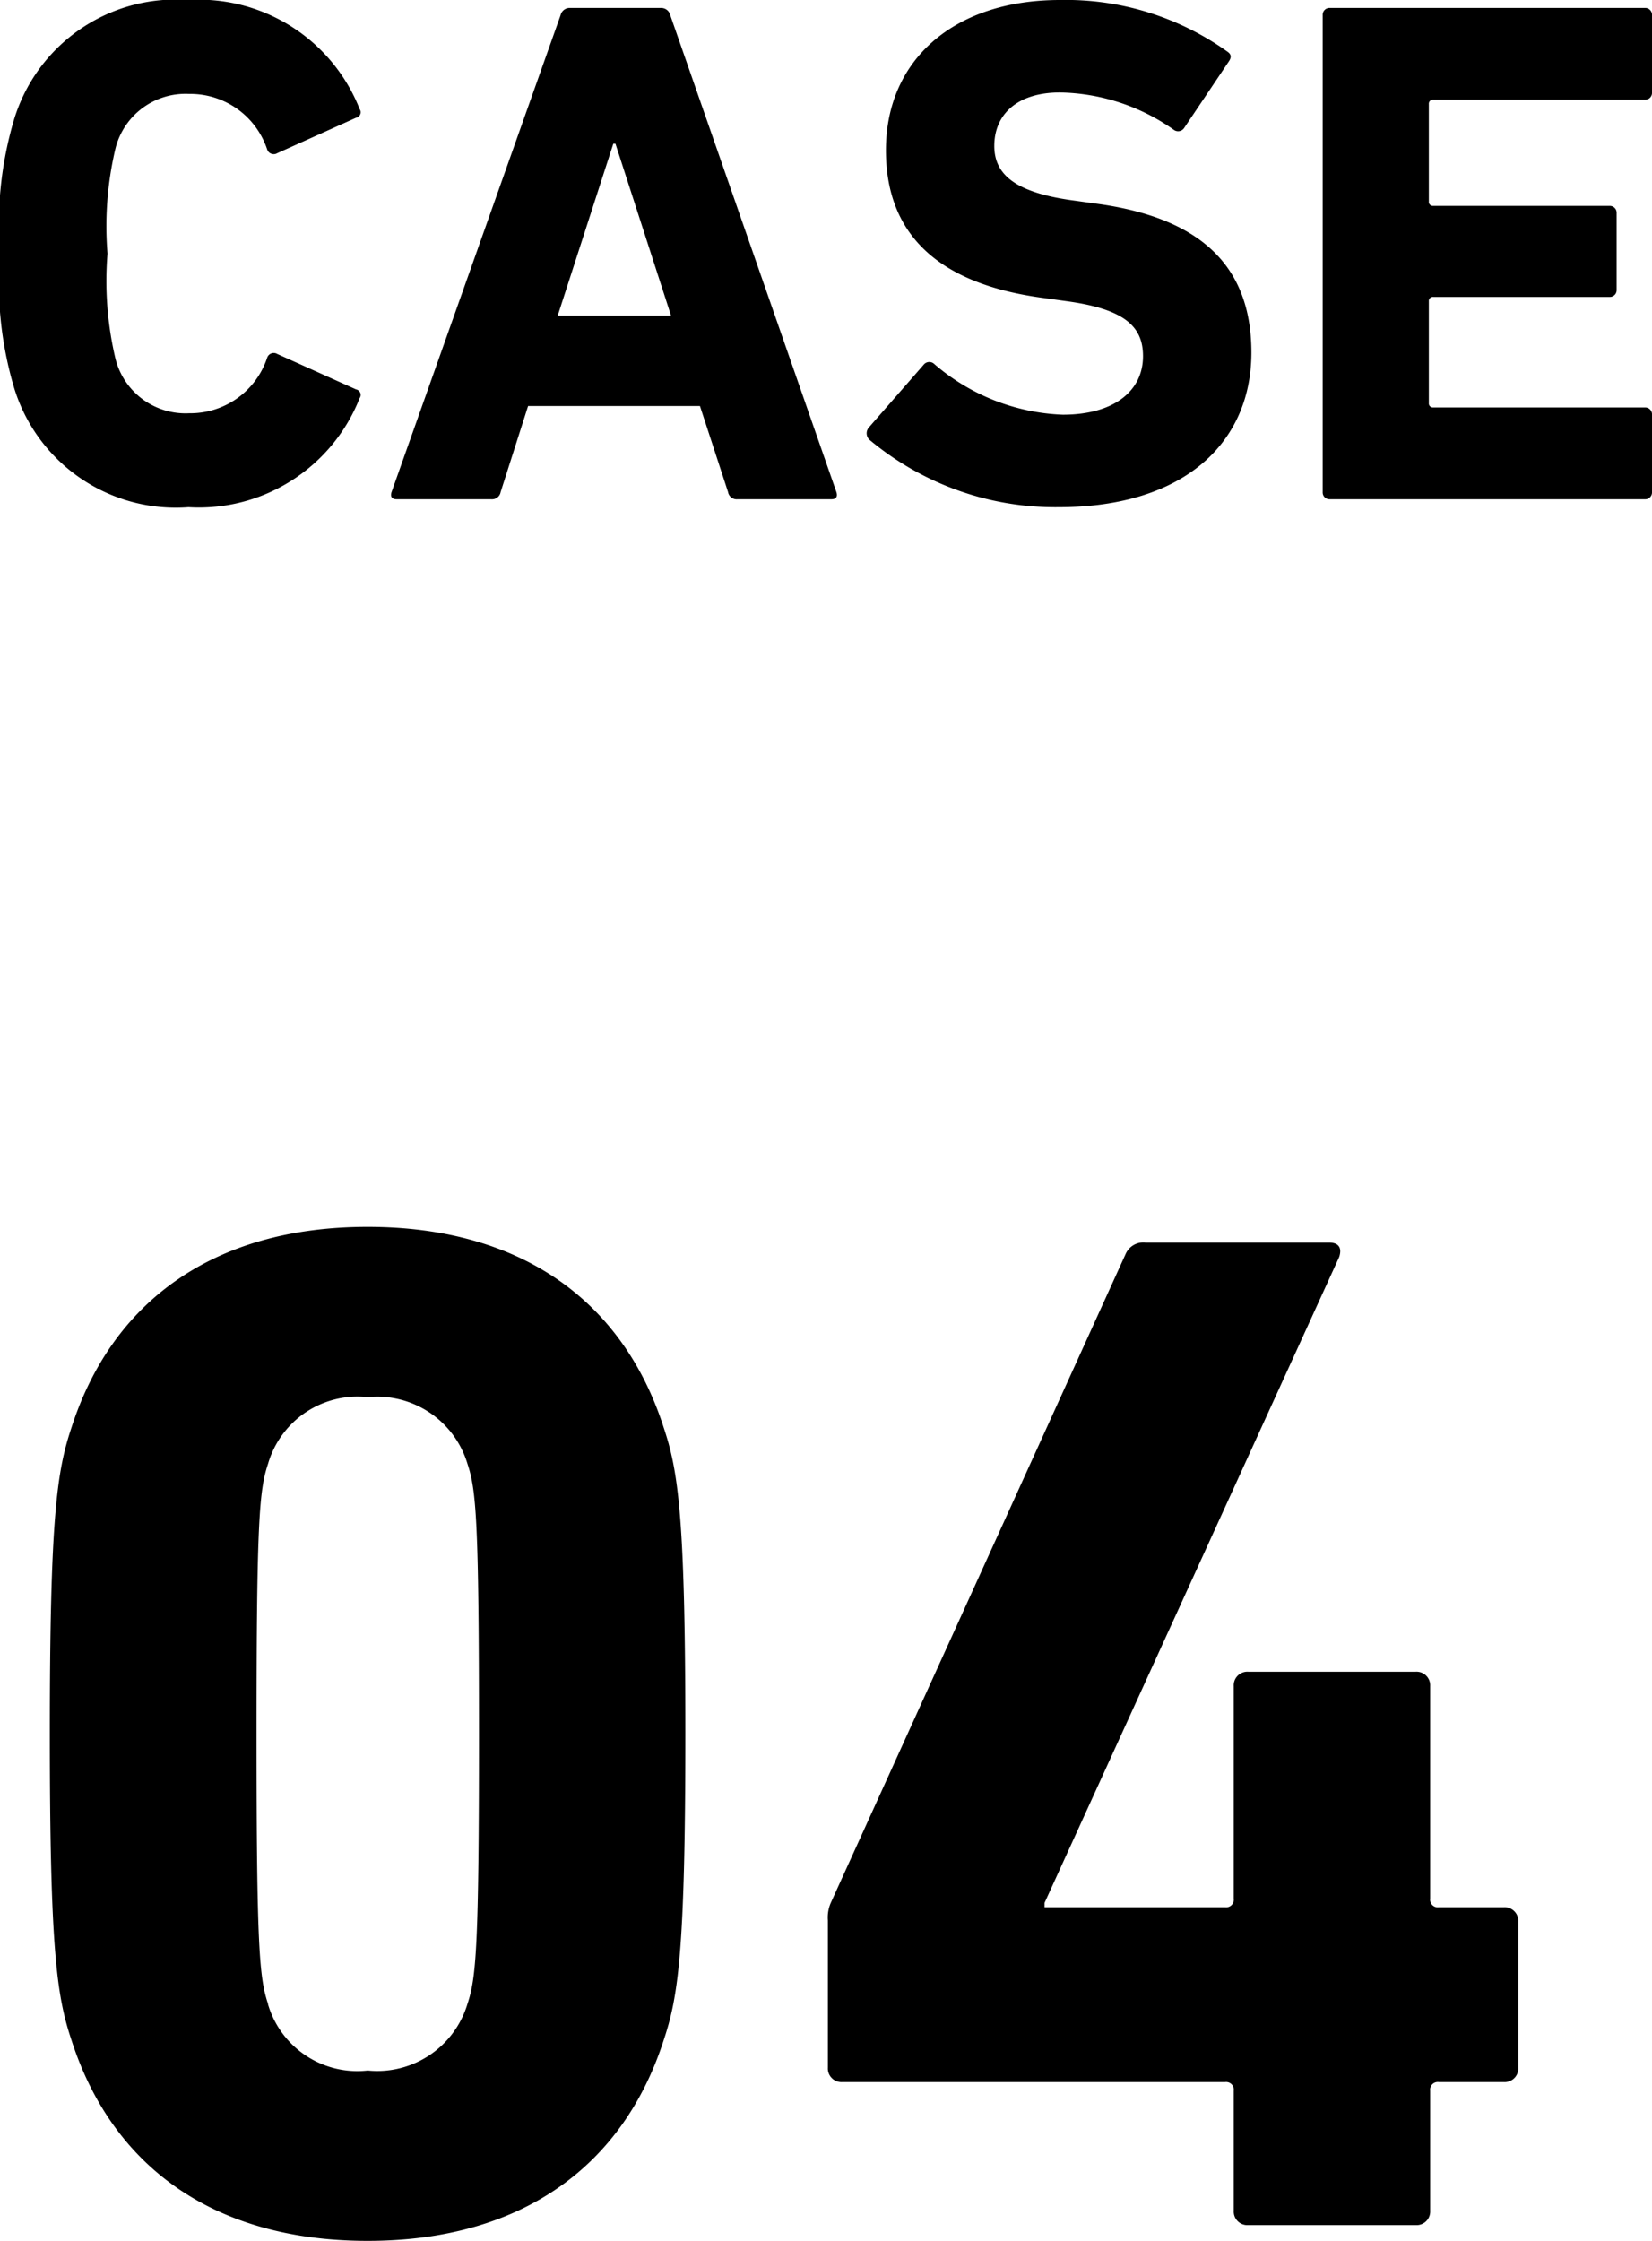 <svg xmlns="http://www.w3.org/2000/svg" width="41.175" height="55.834" viewBox="0 0 41.175 55.834">
  <path id="task-list_onayami_case04" d="M1.188,10.578a4.212,4.212,0,0,0,4.356,3.006A4.306,4.306,0,0,0,9.81,10.866a.139.139,0,0,0-.09-.216L7.758,9.768a.172.172,0,0,0-.252.09,2.018,2.018,0,0,1-1.944,1.386,1.8,1.8,0,0,1-1.836-1.35,8.389,8.389,0,0,1-.2-2.628,8.389,8.389,0,0,1,.2-2.628,1.8,1.8,0,0,1,1.836-1.35A2.018,2.018,0,0,1,7.506,4.674a.172.172,0,0,0,.252.09L9.72,3.882a.139.139,0,0,0,.09-.216A4.306,4.306,0,0,0,5.544.948,4.212,4.212,0,0,0,1.188,3.954,9.213,9.213,0,0,0,.846,7.266,9.213,9.213,0,0,0,1.188,10.578Zm9.418,2.628c-.036.108,0,.18.126.18H13.09a.217.217,0,0,0,.234-.18l.684-2.142h4.284l.7,2.142a.217.217,0,0,0,.234.18h2.34c.126,0,.162-.072.126-.18l-4.14-11.88a.233.233,0,0,0-.234-.18H15.052a.233.233,0,0,0-.234.18Zm4.14-4.392L16.132,4.53h.054l1.386,4.284Zm12.484,4.77c3.168,0,4.806-1.638,4.806-3.852S30.7,6.366,28.184,6.024l-.648-.09c-1.4-.2-1.908-.648-1.908-1.35,0-.774.558-1.332,1.638-1.332a5.057,5.057,0,0,1,2.844.936.18.18,0,0,0,.252-.054l1.1-1.638c.09-.126.072-.2-.036-.27A6.924,6.924,0,0,0,27.265.948c-2.646,0-4.338,1.494-4.338,3.744,0,2.16,1.386,3.33,3.87,3.672l.648.09c1.458.2,1.89.648,1.89,1.368,0,.864-.72,1.458-2,1.458a5.2,5.2,0,0,1-3.2-1.26.18.18,0,0,0-.27.018L22.5,11.6a.221.221,0,0,0,.018.306A7.219,7.219,0,0,0,27.229,13.584Zm6.583-.378a.17.17,0,0,0,.18.18h7.848a.17.17,0,0,0,.18-.18V11.28a.17.17,0,0,0-.18-.18H36.567a.1.1,0,0,1-.108-.108V8.454a.1.1,0,0,1,.108-.108h4.392a.17.17,0,0,0,.18-.18V6.258a.17.17,0,0,0-.18-.18H36.567a.1.1,0,0,1-.108-.108V3.54a.1.1,0,0,1,.108-.108h5.274a.17.17,0,0,0,.18-.18V1.326a.17.17,0,0,0-.18-.18H33.993a.17.17,0,0,0-.18.18ZM2.628,51.778c1.008,3.132,3.528,5,7.38,5s6.372-1.872,7.38-5c.36-1.08.54-2.2.54-7.632s-.18-6.552-.54-7.632c-1.008-3.132-3.528-5-7.38-5s-6.372,1.872-7.38,5c-.36,1.08-.54,2.2-.54,7.632S2.268,50.7,2.628,51.778Zm4.9-.9c-.216-.648-.288-1.368-.288-6.732s.072-6.084.288-6.732a2.321,2.321,0,0,1,2.484-1.656,2.347,2.347,0,0,1,2.484,1.656c.216.648.288,1.368.288,6.732s-.072,6.084-.288,6.732a2.347,2.347,0,0,1-2.484,1.656A2.321,2.321,0,0,1,7.524,50.878ZM21.84,52.822h9.54a.191.191,0,0,1,.216.216v2.988a.34.34,0,0,0,.36.36h4.176a.34.34,0,0,0,.36-.36V53.038a.191.191,0,0,1,.216-.216h1.62a.34.34,0,0,0,.36-.36V48.826a.34.34,0,0,0-.36-.36h-1.62a.191.191,0,0,1-.216-.216V42.958a.34.34,0,0,0-.36-.36H31.956a.34.34,0,0,0-.36.36V48.25a.191.191,0,0,1-.216.216h-4.5v-.108l7.344-16.092c.072-.216,0-.36-.252-.36H29.4a.482.482,0,0,0-.5.288L21.552,48.358a.913.913,0,0,0-.072.432v3.672A.34.34,0,0,0,21.84,52.822Z" transform="translate(-0.846 -0.948)"/>
</svg>
